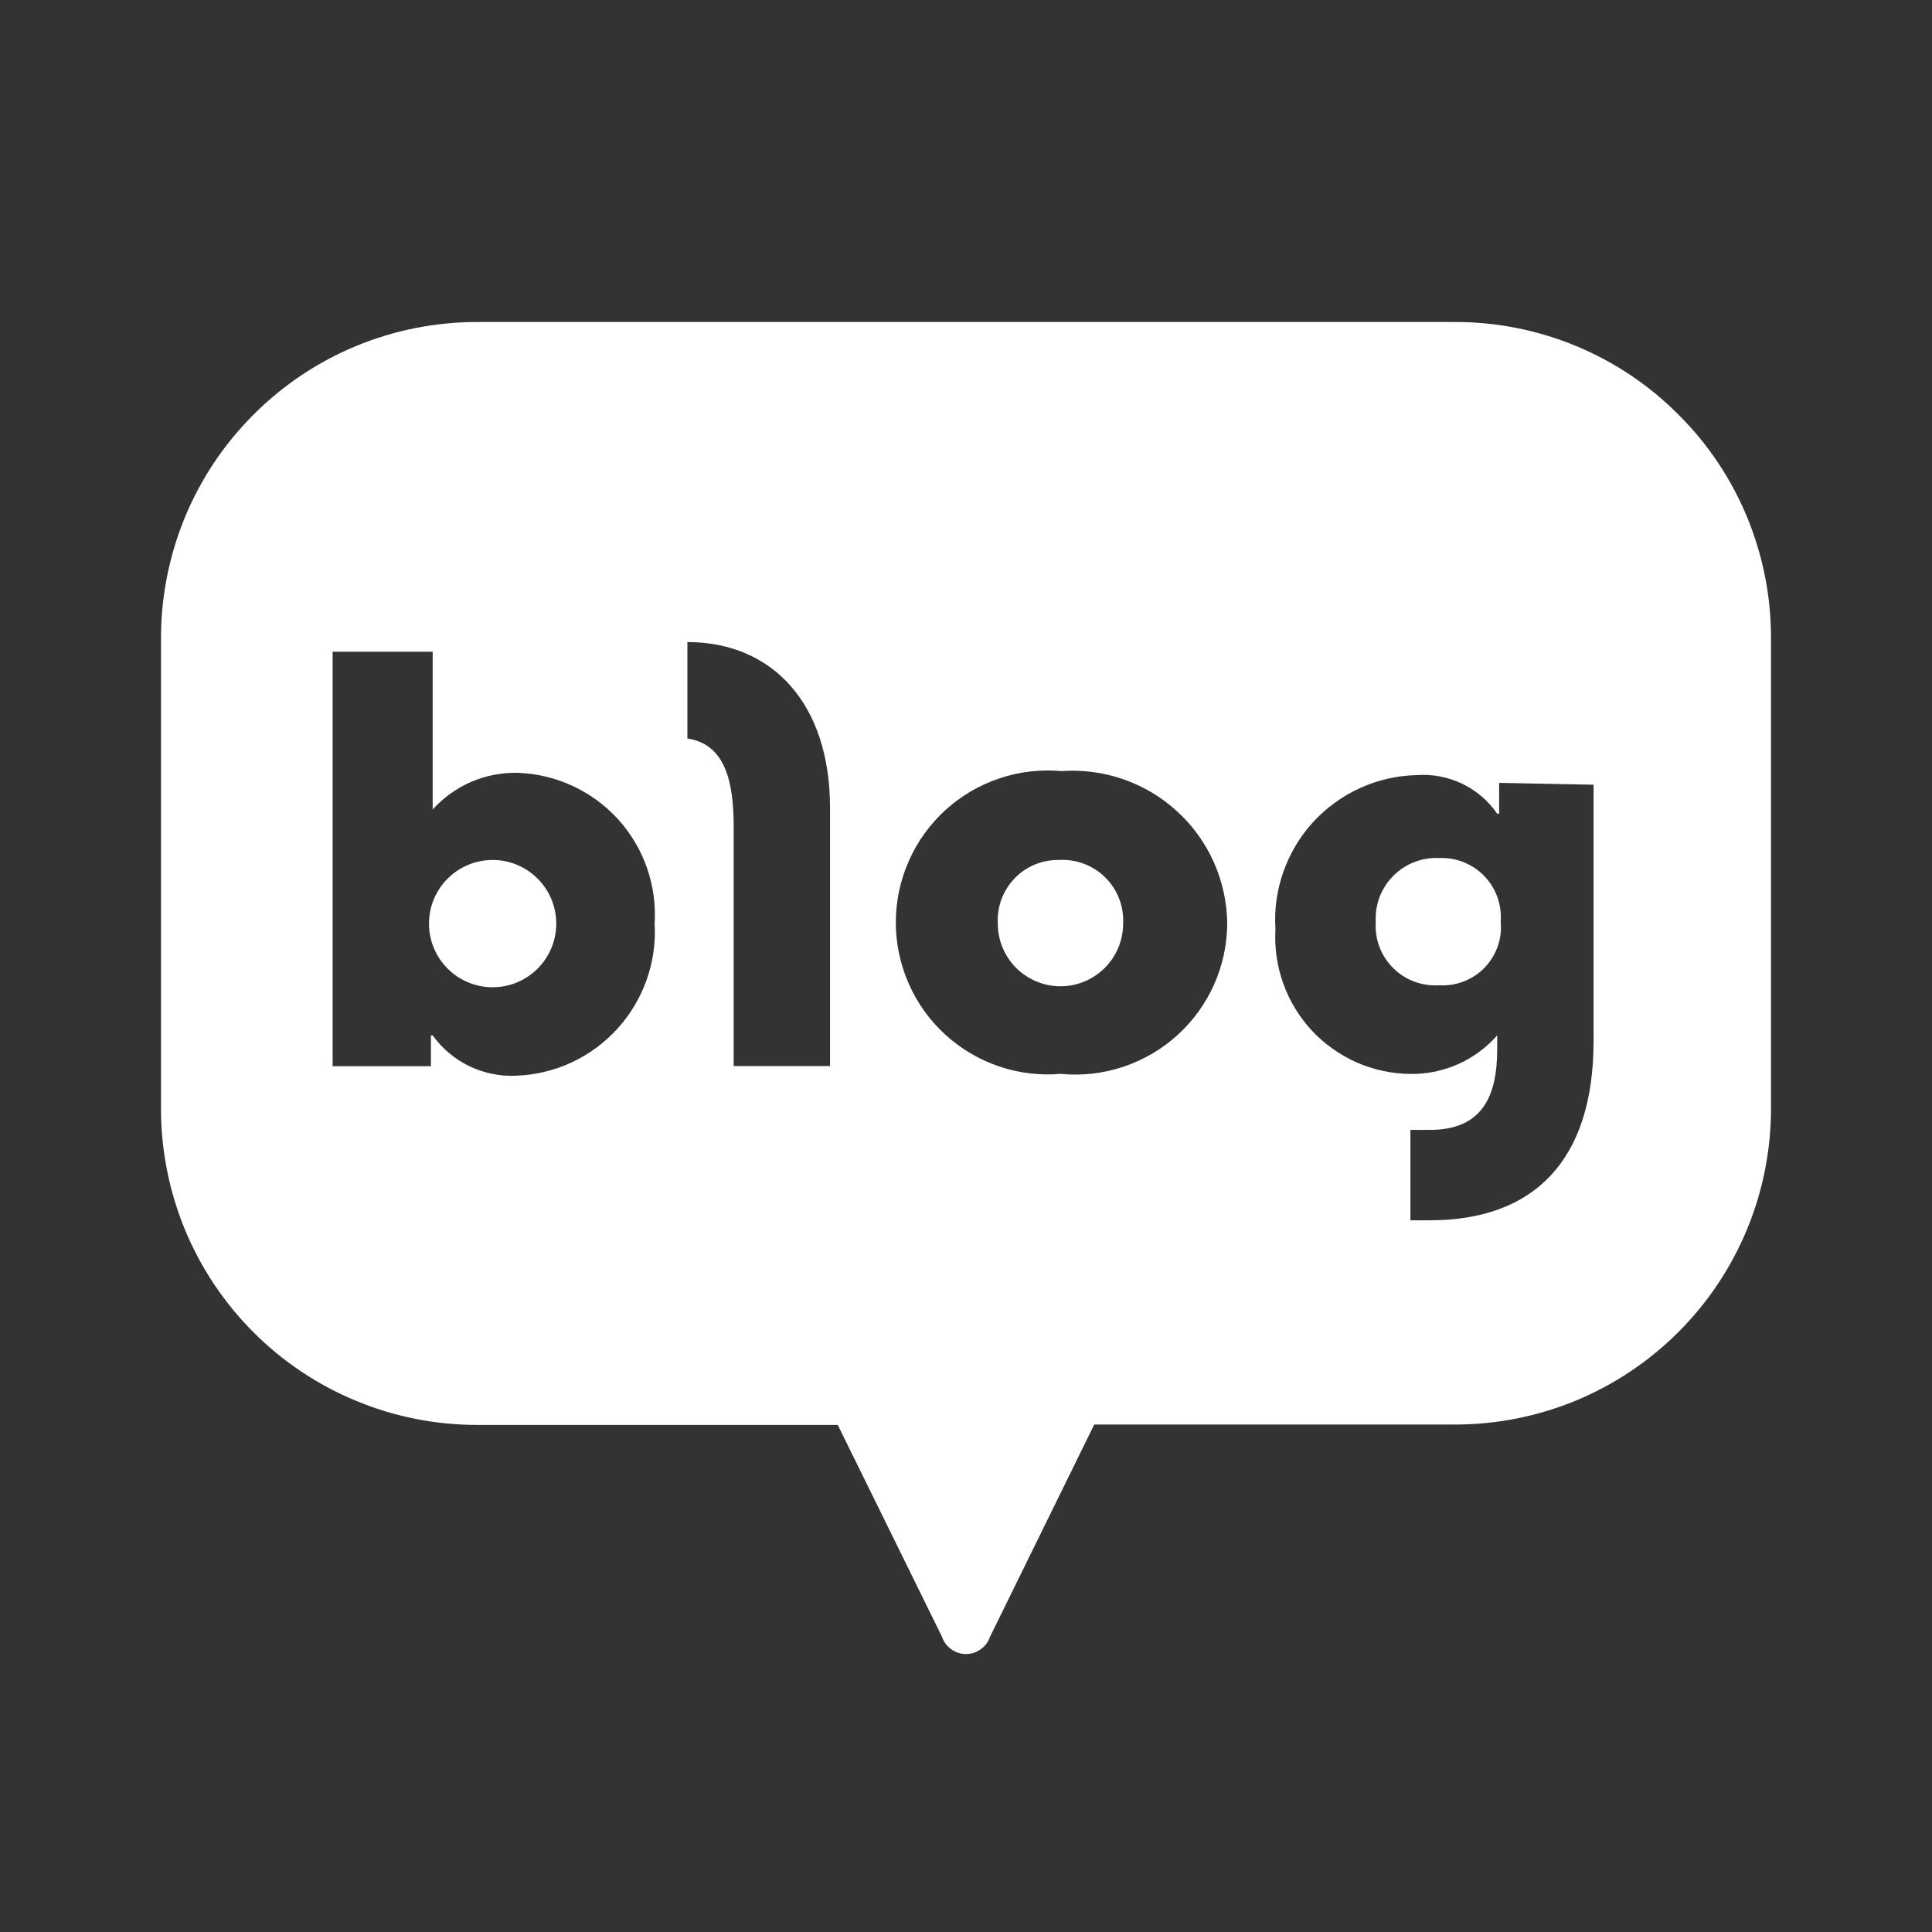 <svg viewBox="0 0 24 24" xmlns="http://www.w3.org/2000/svg" xmlns:xlink="http://www.w3.org/1999/xlink" width="24" height="24" fill="none">
	<rect x="0" y="0" width="24" height="24" fill="#333333" stroke="none"/>
	<rect id="youtube-fill" width="24" height="24" x="0" y="0" />
	<path id="path" d="M0 0L24 0L24 24L0 24L0 0Z" fill="rgb(0,0,0)" fill-opacity="0" fill-rule="evenodd" />
	<path id="矢量 1" d="M18.072 4C18.588 3.999 19.099 4.1 19.576 4.297C20.053 4.495 20.486 4.784 20.85 5.15C21.216 5.514 21.506 5.947 21.703 6.424C21.9 6.901 22.001 7.412 22 7.928L22 13.773C22 14.288 21.898 14.799 21.701 15.275C21.503 15.751 21.214 16.184 20.849 16.548C20.484 16.913 20.051 17.202 19.575 17.399C19.098 17.596 18.587 17.697 18.072 17.696L13.593 17.696L12.299 20.331C12.278 20.394 12.238 20.448 12.184 20.487C12.131 20.526 12.066 20.547 12 20.547C11.934 20.547 11.869 20.526 11.816 20.487C11.762 20.448 11.722 20.394 11.701 20.331L10.407 17.701L5.928 17.701C5.412 17.701 4.901 17.6 4.424 17.402C3.948 17.205 3.514 16.916 3.15 16.551C2.785 16.186 2.495 15.753 2.298 15.276C2.101 14.799 2 14.288 2 13.773L2 7.928C2 7.412 2.101 6.901 2.298 6.424C2.495 5.948 2.785 5.514 3.15 5.15C3.514 4.785 3.948 4.495 4.424 4.298C4.901 4.101 5.412 4 5.928 4L18.072 4ZM18.16 9.734C17.983 9.65 17.788 9.614 17.593 9.629C17.351 9.635 17.112 9.69 16.892 9.791C16.672 9.891 16.474 10.036 16.31 10.214C16.147 10.393 16.022 10.604 15.942 10.832C15.861 11.061 15.828 11.303 15.844 11.545C15.831 11.774 15.864 12.004 15.942 12.22C16.02 12.437 16.141 12.635 16.297 12.803C16.454 12.971 16.644 13.105 16.854 13.198C17.064 13.29 17.291 13.339 17.521 13.341C17.724 13.344 17.926 13.302 18.112 13.22C18.298 13.137 18.464 13.015 18.599 12.862L18.599 13.03C18.599 13.629 18.407 14.036 17.761 14.036L17.521 14.036L17.521 15.159L17.761 15.159C19.054 15.159 19.796 14.417 19.796 12.932L19.796 9.748L18.623 9.725L18.623 10.108L18.599 10.108C18.488 9.947 18.336 9.818 18.16 9.734ZM4.132 13.245L5.353 13.245L5.353 12.862L5.375 12.862C5.492 13.025 5.648 13.156 5.828 13.243C6.008 13.33 6.207 13.372 6.407 13.363C6.645 13.355 6.88 13.3 7.096 13.2C7.313 13.1 7.507 12.957 7.668 12.781C7.828 12.605 7.952 12.399 8.032 12.174C8.112 11.949 8.146 11.711 8.132 11.473C8.147 11.238 8.114 11.001 8.036 10.779C7.958 10.556 7.836 10.351 7.677 10.176C7.518 10.002 7.326 9.861 7.111 9.762C6.897 9.663 6.665 9.608 6.429 9.6C6.231 9.596 6.034 9.635 5.852 9.713C5.671 9.792 5.508 9.909 5.375 10.056L5.375 8.096L4.132 8.096L4.132 13.245ZM13.186 9.579C12.925 9.555 12.661 9.586 12.413 9.67C12.164 9.754 11.936 9.888 11.742 10.065C11.549 10.242 11.394 10.457 11.289 10.697C11.183 10.937 11.128 11.197 11.128 11.459C11.128 11.721 11.183 11.98 11.289 12.22C11.394 12.46 11.549 12.676 11.742 12.852C11.936 13.029 12.164 13.164 12.413 13.248C12.661 13.332 12.925 13.363 13.186 13.339L13.186 13.341C13.446 13.365 13.709 13.334 13.957 13.251C14.205 13.168 14.433 13.034 14.626 12.859C14.82 12.683 14.975 12.469 15.082 12.23C15.188 11.991 15.244 11.732 15.245 11.471C15.242 11.209 15.185 10.95 15.079 10.711C14.972 10.472 14.817 10.257 14.624 10.08C14.431 9.903 14.204 9.767 13.957 9.681C13.709 9.595 13.447 9.56 13.186 9.579ZM8.539 9.174C9.018 9.246 9.114 9.725 9.114 10.275L9.114 13.243L10.311 13.243L10.311 10.036C10.311 8.738 9.593 7.976 8.539 7.976L8.539 9.174ZM6.12 10.683C6.556 10.683 6.91 11.037 6.91 11.473C6.91 11.91 6.556 12.264 6.12 12.264C5.683 12.264 5.329 11.91 5.329 11.473C5.329 11.037 5.683 10.683 6.12 10.683ZM13.157 10.683C13.263 10.677 13.368 10.693 13.467 10.731C13.566 10.768 13.656 10.826 13.731 10.901C13.806 10.975 13.864 11.065 13.902 11.163C13.941 11.262 13.957 11.367 13.952 11.473C13.952 11.68 13.87 11.877 13.724 12.024C13.578 12.169 13.38 12.252 13.174 12.252C12.967 12.252 12.769 12.169 12.623 12.024C12.477 11.877 12.395 11.68 12.395 11.473C12.389 11.37 12.405 11.267 12.441 11.17C12.476 11.074 12.532 10.986 12.604 10.911C12.675 10.837 12.761 10.778 12.857 10.739C12.952 10.7 13.054 10.681 13.157 10.683ZM17.572 10.708C17.67 10.67 17.775 10.653 17.88 10.659C17.984 10.655 18.087 10.672 18.183 10.711C18.28 10.75 18.367 10.808 18.439 10.883C18.511 10.958 18.566 11.047 18.601 11.144C18.636 11.242 18.65 11.346 18.642 11.449C18.652 11.553 18.64 11.658 18.605 11.756C18.571 11.855 18.515 11.944 18.443 12.02C18.371 12.095 18.283 12.153 18.186 12.191C18.089 12.229 17.984 12.246 17.88 12.239C17.775 12.247 17.669 12.231 17.569 12.194C17.47 12.157 17.38 12.099 17.305 12.024C17.23 11.949 17.172 11.859 17.135 11.76C17.098 11.661 17.083 11.555 17.09 11.449C17.085 11.344 17.101 11.239 17.139 11.14C17.177 11.042 17.235 10.953 17.31 10.878C17.384 10.804 17.473 10.746 17.572 10.708Z" fill="rgb(255,255,255)" fill-rule="nonzero" />
</svg>
